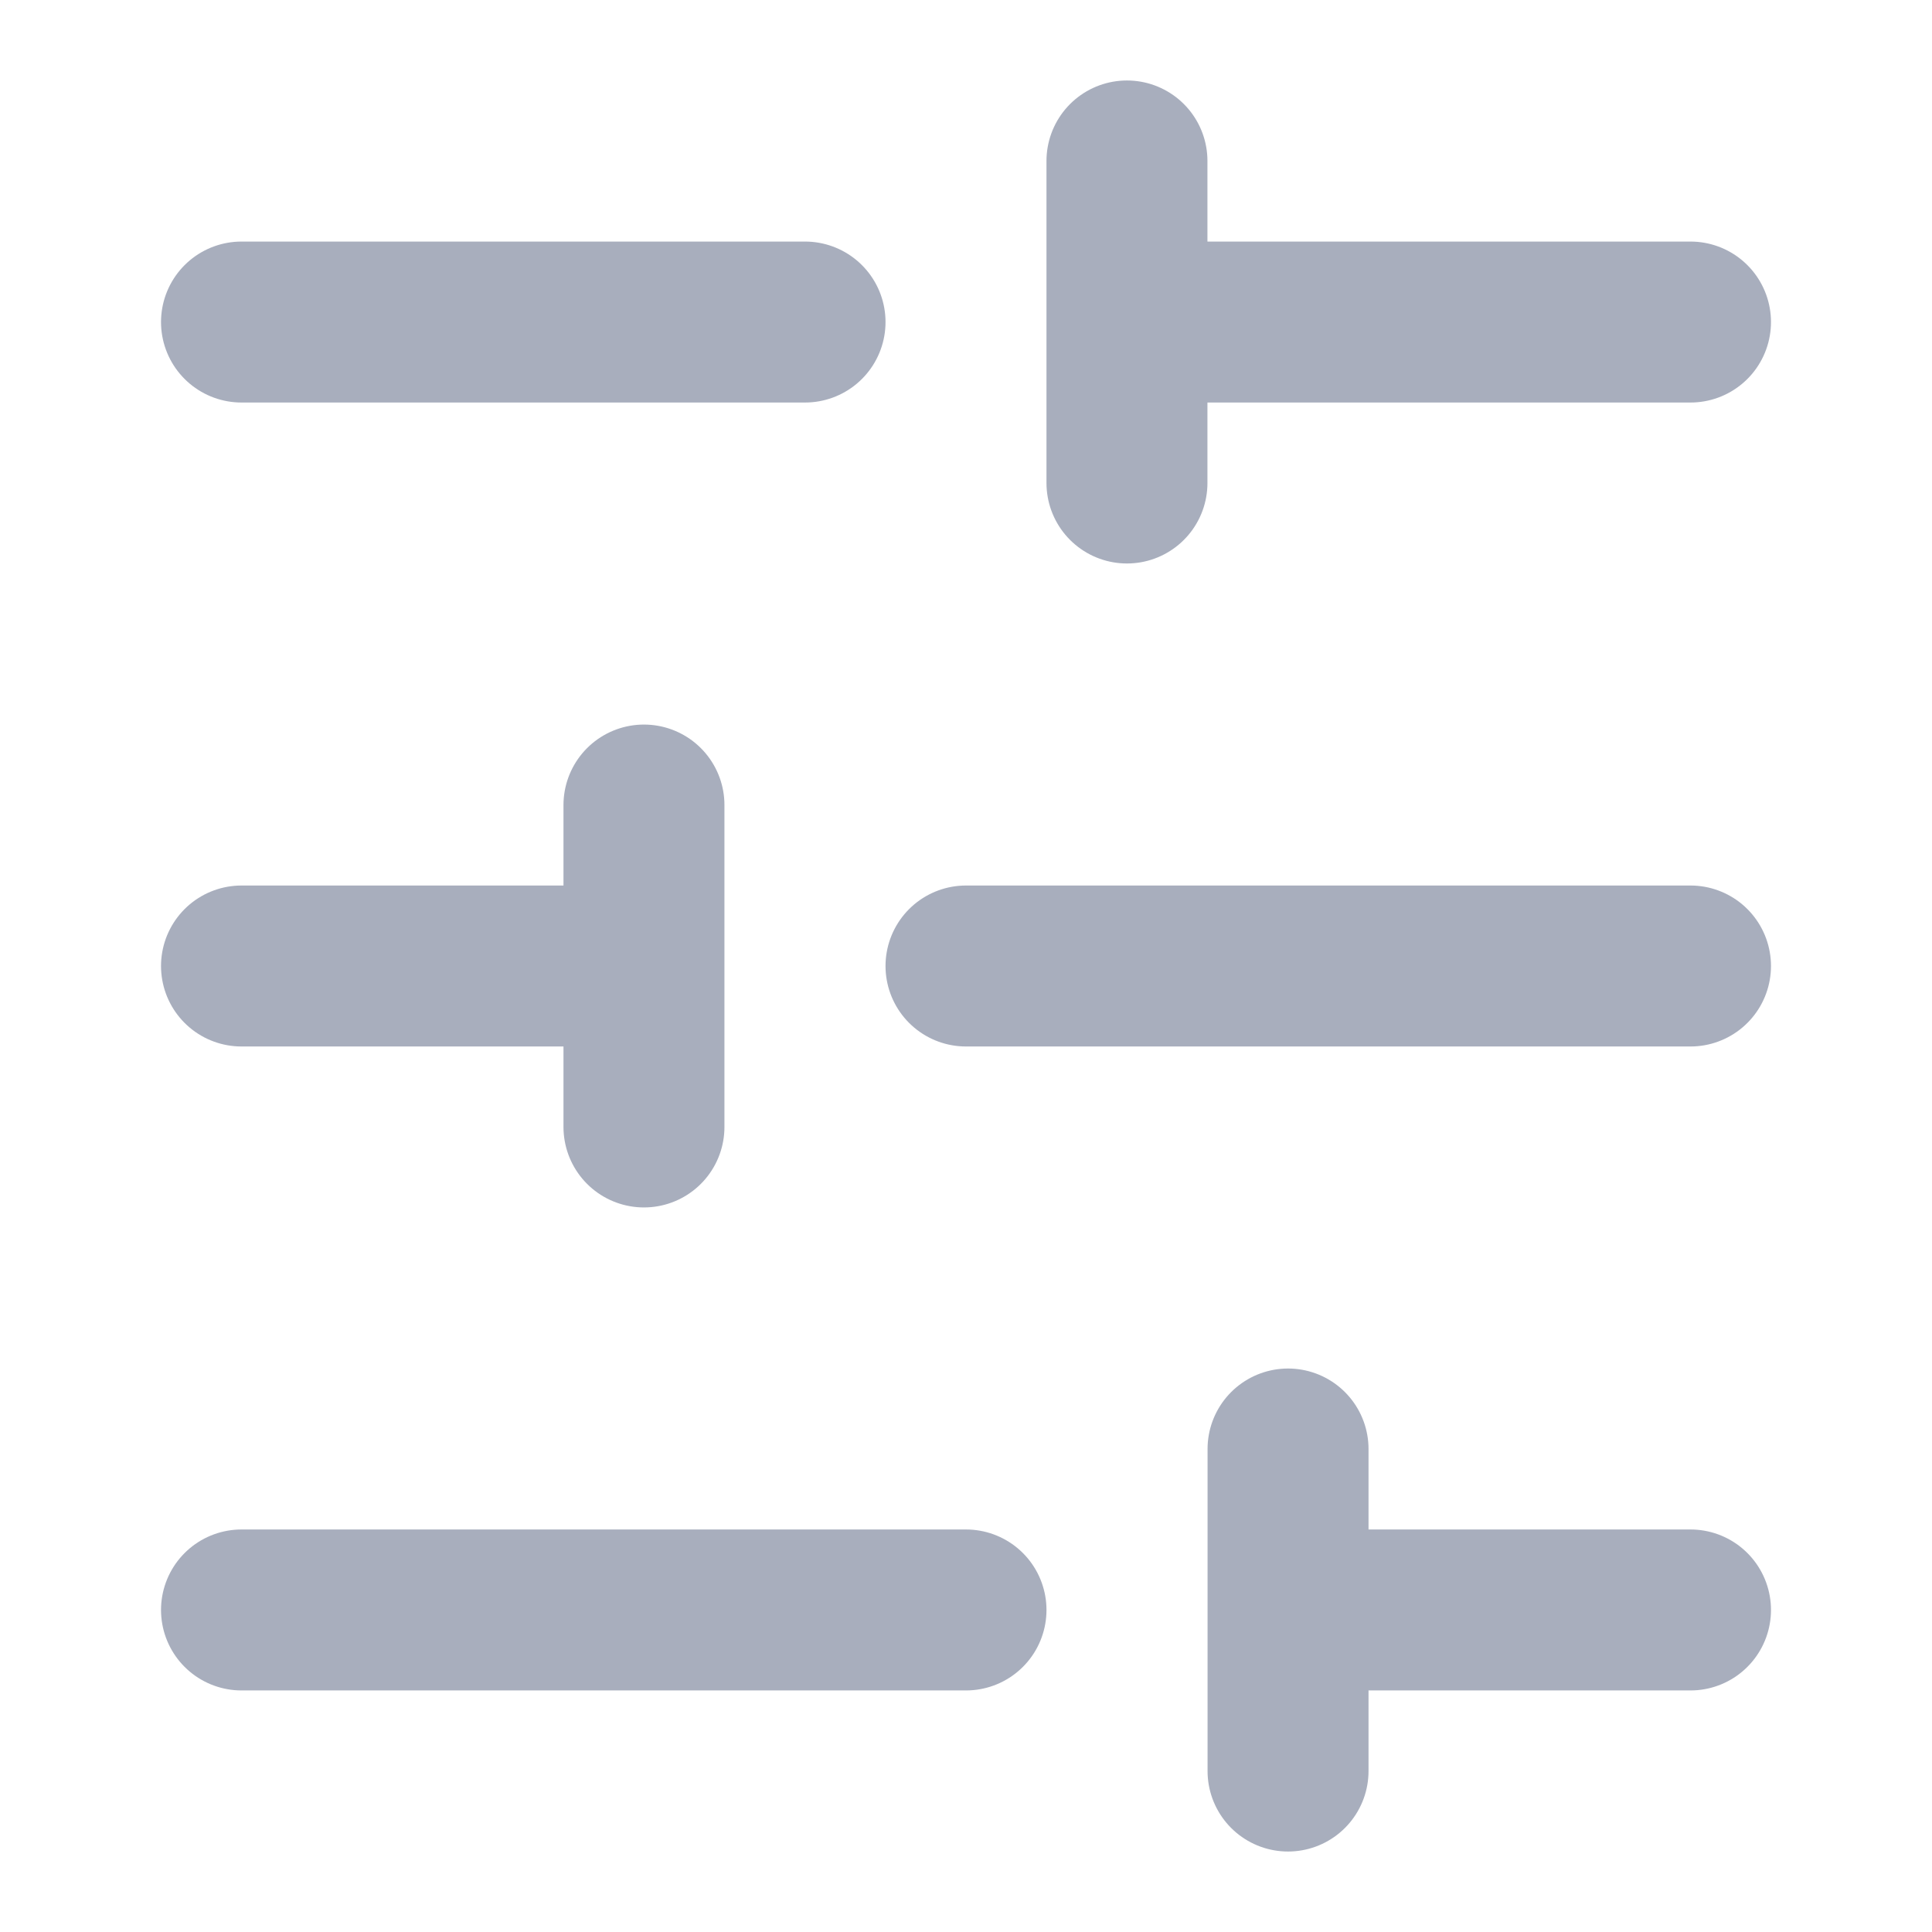<svg width="16" height="16" viewBox="0 0 16 16" fill="none" xmlns="http://www.w3.org/2000/svg">
<path d="M14 2.667H9.333M6.667 2.667H2M14 8H8M5.333 8H2M14 13.333H10.667M8 13.333H2M9.333 1.333V4M5.333 6.667V9.333M10.667 12V14.667" stroke="#A8AEBD" stroke-width="1.333" stroke-linecap="round" stroke-linejoin="round"/>
</svg>
